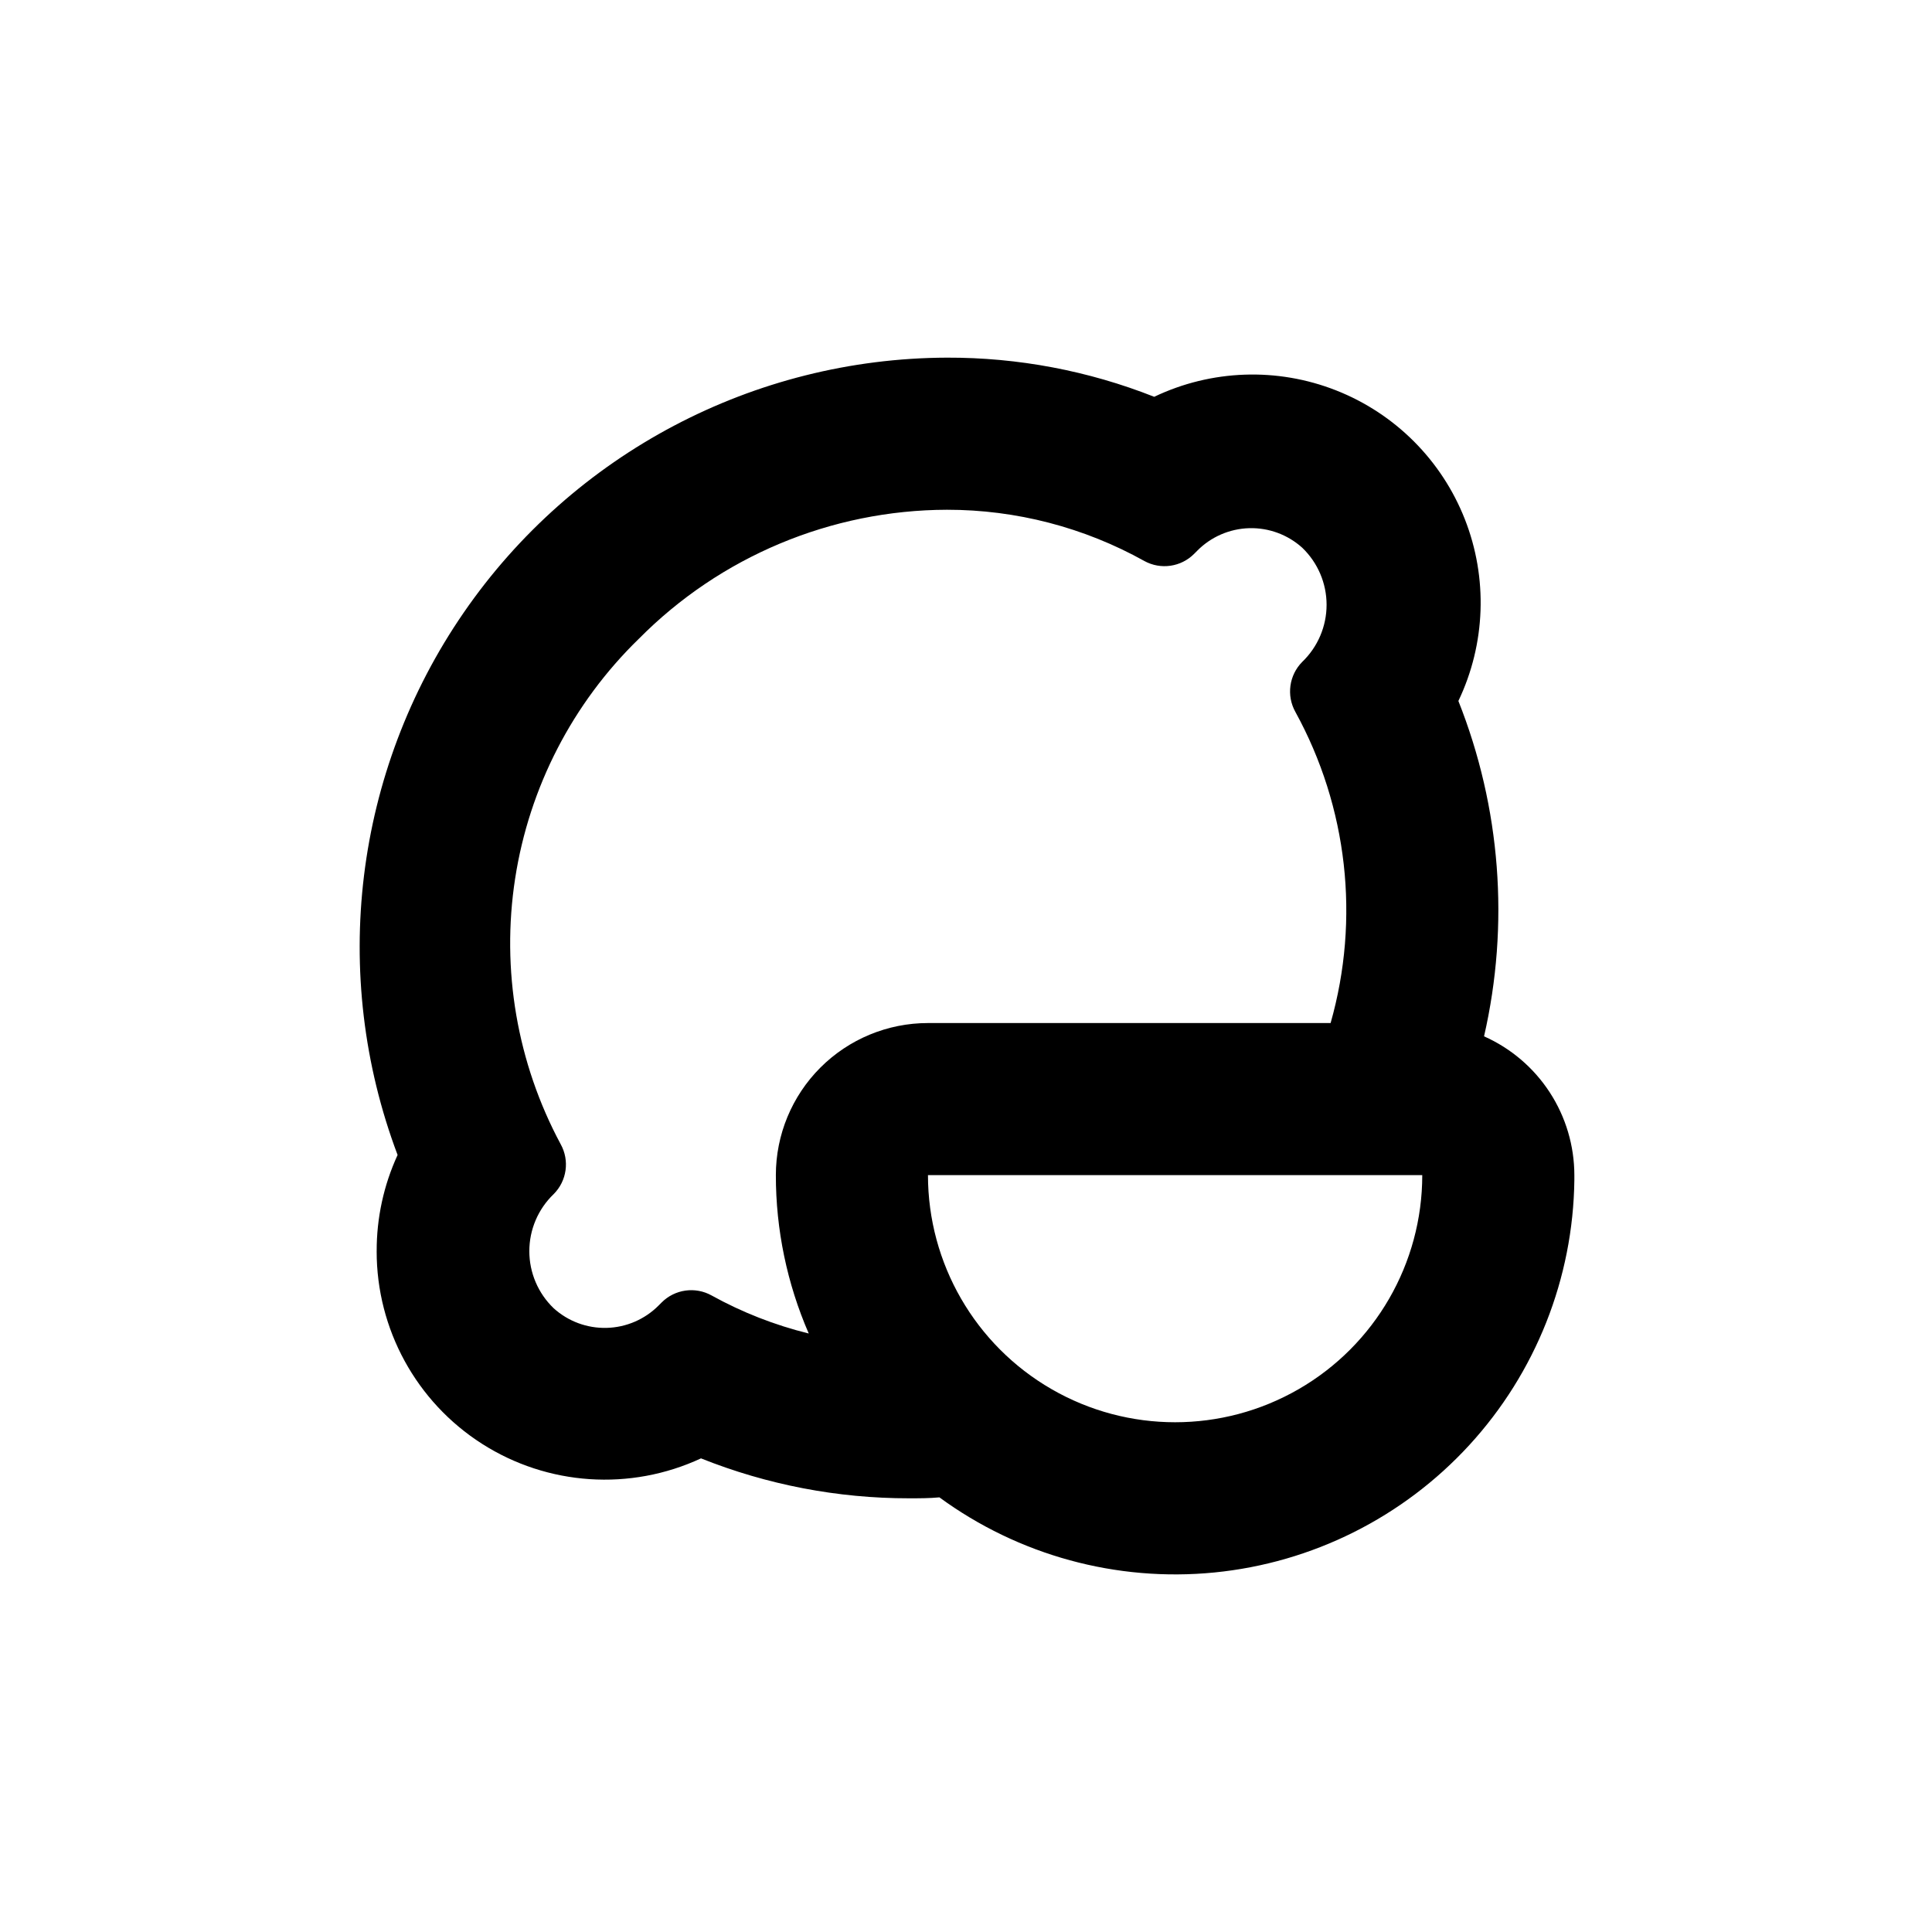 <svg xmlns="http://www.w3.org/2000/svg" fill="#000000" width="800px" height="800px" version="1.1" viewBox="144 144 512 512">
 <path d="m243.82 475.57c-0.031 20.664 10.492 39.914 27.906 51.043 17.414 11.125 39.305 12.586 58.043 3.871 17.531 7.004 36.238 10.598 55.117 10.582 2.719 0 5.391 0 8.062-0.25v-0.004c21.012 15.379 46.957 22.465 72.871 19.91 25.91-2.559 49.969-14.582 67.57-33.77 17.605-19.184 27.512-44.191 27.832-70.227v-1.309c-0.012-7.789-2.277-15.406-6.523-21.93-4.246-6.527-10.293-11.684-17.41-14.848 6.793-29.629 4.422-60.621-6.801-88.875 7.231-15.133 7.844-32.594 1.699-48.203-6.144-15.605-18.496-27.961-34.105-34.105-15.605-6.144-33.066-5.527-48.203 1.699-17.48-6.91-36.117-10.43-54.914-10.375-51.184 0.172-99.031 25.414-128.07 67.559-29.043 42.148-35.59 95.848-17.527 143.74-3.68 7.992-5.57 16.691-5.543 25.492zm277.09-20.152h0.004c0 23.398-12.484 45.02-32.75 56.719-20.262 11.699-45.23 11.699-65.492 0-20.266-11.699-32.75-33.32-32.75-56.719zm-207.62-142.12c21.586-21.816 50.977-34.129 81.668-34.207 18.324-0.012 36.344 4.672 52.344 13.602 4.324 2.352 9.68 1.57 13.152-1.914l0.805-0.805v-0.004c3.644-3.695 8.578-5.844 13.77-5.996 5.191-0.148 10.238 1.711 14.09 5.191 4.113 3.953 6.441 9.41 6.441 15.113 0 5.707-2.328 11.164-6.441 15.117-3.508 3.527-4.25 8.957-1.812 13.301 13.824 25.18 17.172 54.789 9.32 82.422h-106.71c-10.688 0-20.941 4.246-28.5 11.805-7.559 7.559-11.805 17.809-11.805 28.5-0.008 14.438 2.961 28.727 8.715 41.969-8.988-2.211-17.645-5.598-25.742-10.078-4.336-2.414-9.75-1.652-13.25 1.863l-0.809 0.809c-3.656 3.668-8.586 5.789-13.762 5.918-5.18 0.133-10.211-1.734-14.047-5.215-4.113-3.953-6.438-9.41-6.438-15.113 0-5.703 2.324-11.164 6.438-15.113 3.516-3.504 4.277-8.914 1.863-13.25-11.559-21.543-15.793-46.262-12.059-70.422 3.738-24.16 15.238-46.449 32.766-63.492z"/>
</svg>
